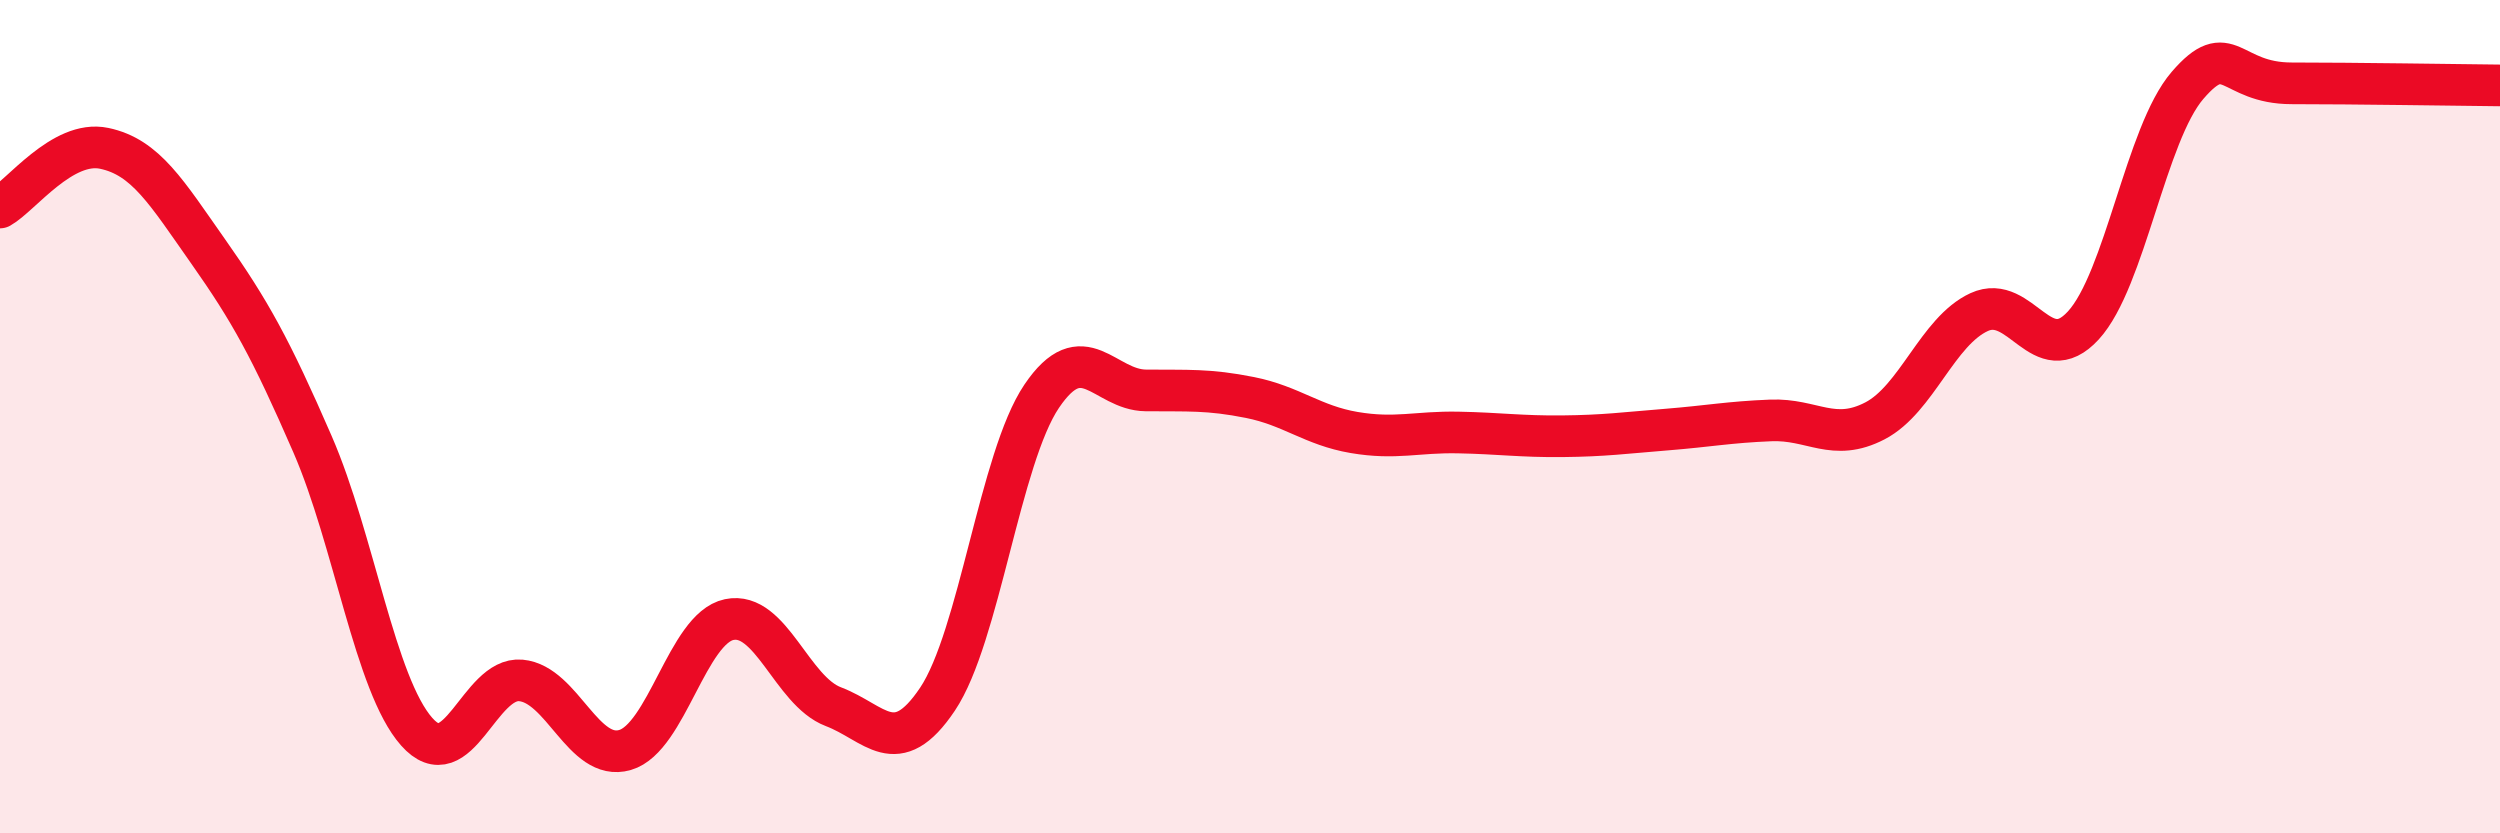 
    <svg width="60" height="20" viewBox="0 0 60 20" xmlns="http://www.w3.org/2000/svg">
      <path
        d="M 0,4.98 C 0.5,4.7 1.5,3.35 2.5,3.56 C 3.5,3.77 4,4.62 5,6.04 C 6,7.46 6.5,8.36 7.5,10.66 C 8.5,12.96 9,16.43 10,17.56 C 11,18.69 11.5,16.24 12.5,16.33 C 13.5,16.42 14,18.29 15,18 C 16,17.71 16.5,15.08 17.5,14.87 C 18.5,14.66 19,16.58 20,16.96 C 21,17.34 21.5,18.27 22.5,16.78 C 23.5,15.29 24,10.99 25,9.51 C 26,8.03 26.5,9.36 27.5,9.37 C 28.5,9.38 29,9.34 30,9.54 C 31,9.74 31.5,10.21 32.5,10.38 C 33.5,10.55 34,10.36 35,10.38 C 36,10.4 36.5,10.48 37.5,10.47 C 38.5,10.46 39,10.39 40,10.31 C 41,10.23 41.5,10.13 42.5,10.09 C 43.5,10.05 44,10.62 45,10.1 C 46,9.58 46.5,7.95 47.5,7.49 C 48.5,7.03 49,8.9 50,7.81 C 51,6.72 51.5,3.21 52.5,2.05 C 53.5,0.89 53.5,2 55,2 C 56.5,2 59,2.04 60,2.05L60 20L0 20Z"
        fill="#EB0A25"
        opacity="0.1"
        stroke-linecap="round"
        stroke-linejoin="round"
      />
      <path
        d="M 0,4.98 C 0.5,4.7 1.5,3.35 2.5,3.56 C 3.5,3.77 4,4.62 5,6.04 C 6,7.46 6.5,8.36 7.5,10.66 C 8.5,12.96 9,16.43 10,17.56 C 11,18.69 11.5,16.24 12.5,16.33 C 13.5,16.42 14,18.29 15,18 C 16,17.71 16.5,15.08 17.5,14.87 C 18.5,14.66 19,16.58 20,16.96 C 21,17.34 21.5,18.27 22.5,16.78 C 23.5,15.29 24,10.99 25,9.51 C 26,8.03 26.5,9.36 27.5,9.37 C 28.5,9.38 29,9.34 30,9.54 C 31,9.74 31.5,10.21 32.5,10.38 C 33.5,10.55 34,10.36 35,10.38 C 36,10.4 36.5,10.48 37.5,10.47 C 38.5,10.46 39,10.39 40,10.31 C 41,10.23 41.5,10.13 42.5,10.09 C 43.5,10.05 44,10.62 45,10.1 C 46,9.58 46.5,7.95 47.5,7.49 C 48.5,7.03 49,8.9 50,7.81 C 51,6.72 51.5,3.21 52.5,2.05 C 53.5,0.89 53.5,2 55,2 C 56.5,2 59,2.04 60,2.05"
        stroke="#EB0A25"
        stroke-width="1"
        fill="none"
        stroke-linecap="round"
        stroke-linejoin="round"
      />
    </svg>
  